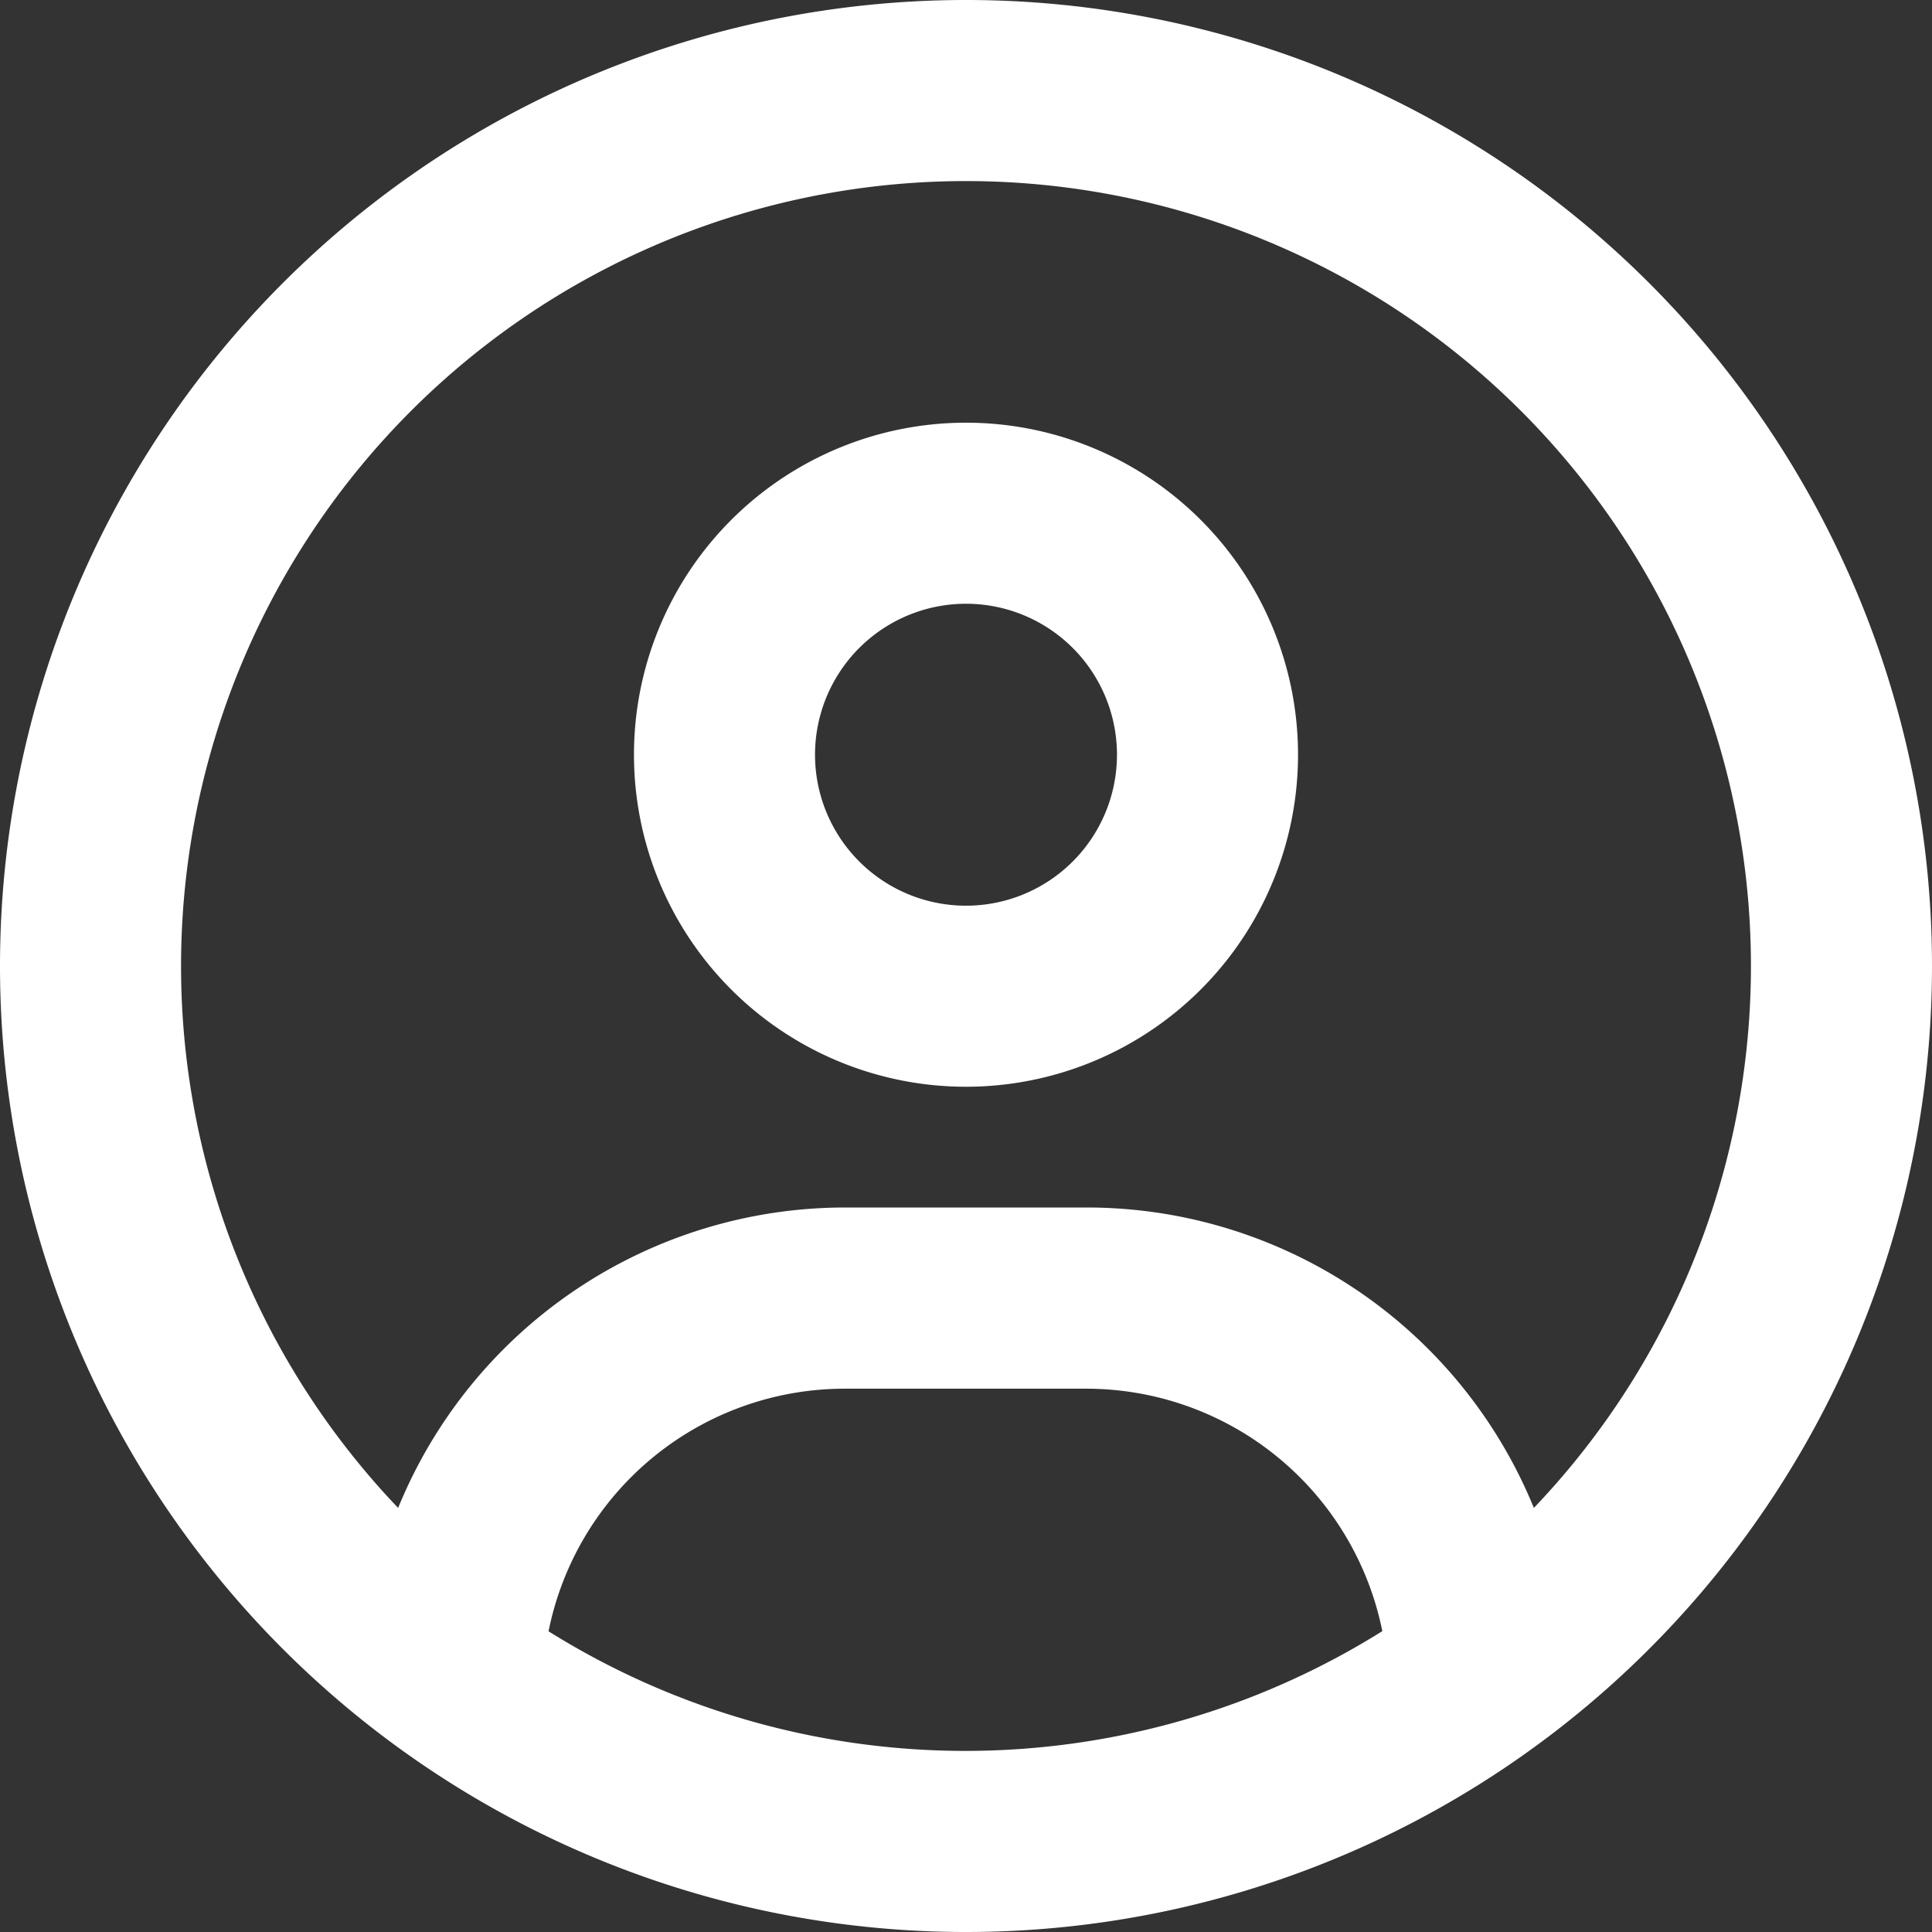<svg xmlns="http://www.w3.org/2000/svg" width="14" height="14" viewBox="0 0 14 14">
  <rect x="0" y="0" width="14" height="14" fill="#333333" stroke="none"/>
  <path id="circle-user-regular_1_" data-name="circle-user-regular (1)" d="M11.115,10.927A3.5,3.5,0,0,0,7.875,8.75H6.125a3.5,3.5,0,0,0-3.24,2.177,5.688,5.688,0,1,1,8.23,0Zm-1.1.894a5.695,5.695,0,0,1-6.04,0,2.189,2.189,0,0,1,2.146-1.758h1.75a2.189,2.189,0,0,1,2.146,1.758ZM7,14A7,7,0,1,0,0,7,7,7,0,0,0,7,14ZM7,6.563A1.094,1.094,0,1,1,8.094,5.469,1.094,1.094,0,0,1,7,6.563ZM4.594,5.469A2.406,2.406,0,1,0,7,3.063,2.406,2.406,0,0,0,4.594,5.469Z" fill="#fff"/>
</svg>
